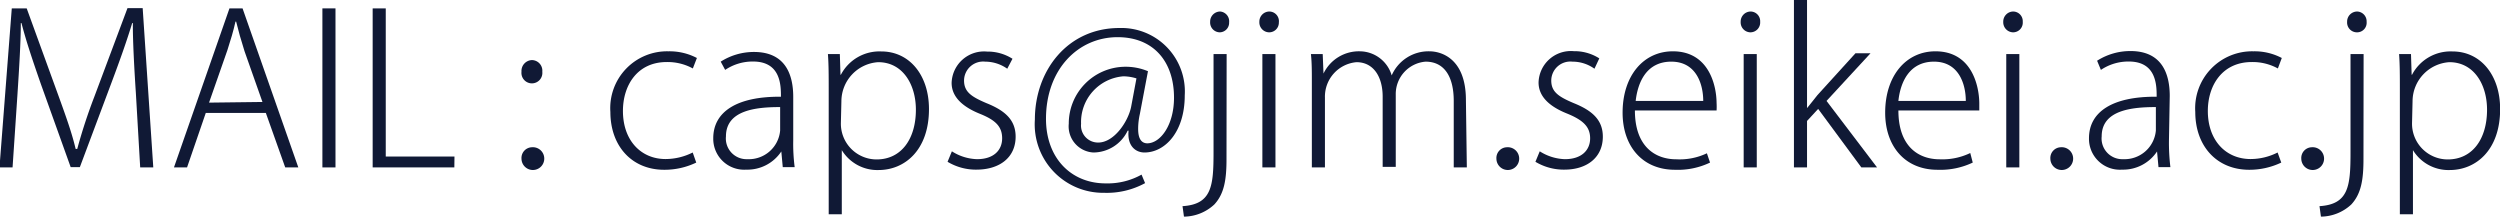 <svg xmlns="http://www.w3.org/2000/svg" width="190.99" height="16.55" viewBox="0 0 190.99 16.55"><defs><style>.a{fill:#101935;}</style></defs><path class="a" d="M12.81,14.08h-1L11.48,8.4c-.12-1.81-.24-4-.23-5.35H11.2c-.41,1.35-.92,2.79-1.58,4.55L7.2,14.06H6.5L4.24,7.76C3.59,5.9,3.09,4.41,2.74,3.05H2.69c0,1.44-.13,3.52-.26,5.51l-.37,5.52h-1L2,1.93H3.14L5.59,8.67c.56,1.55,1,2.77,1.29,4H7a41.11,41.11,0,0,1,1.31-4l2.53-6.76H12Z" transform="translate(-1.1 -1.29)"/><path class="a" d="M23.89,14.08h-1L21.41,9.92H16.82l-1.43,4.16h-1L18.63,1.93h1Zm-2.74-5L19.78,5.2c-.27-.85-.47-1.56-.64-2.26h-.05c-.16.72-.37,1.42-.62,2.19l-1.4,4Z" transform="translate(-1.1 -1.29)"/><path class="a" d="M25.73,1.93h1V14.08h-1Z" transform="translate(-1.1 -1.29)"/><path class="a" d="M35.81,14.08H29.57V1.93h1V13.25h5.25Z" transform="translate(-1.1 -1.29)"/><path class="a" d="M40.94,6.77a.83.83,0,0,1,.8-.89.81.81,0,0,1,.79.89.8.8,0,1,1-1.59,0Zm0,6.65a.82.82,0,0,1,.8-.88.87.87,0,1,1-.8.88Z" transform="translate(-1.1 -1.29)"/><path class="a" d="M54.29,13.71a5.58,5.58,0,0,1-2.45.55c-2.46,0-4.11-1.8-4.11-4.42a4.34,4.34,0,0,1,4.43-4.63,4.51,4.51,0,0,1,2.18.51l-.31.8a4,4,0,0,0-2-.49c-2.21,0-3.34,1.74-3.34,3.74,0,2.23,1.36,3.67,3.26,3.67a4.62,4.62,0,0,0,2.07-.5Z" transform="translate(-1.1 -1.29)"/><path class="a" d="M61.7,12a13.93,13.93,0,0,0,.11,2.06H60.9l-.11-1.2h0a3.11,3.11,0,0,1-2.68,1.39,2.36,2.36,0,0,1-2.52-2.4c0-2,1.77-3.2,5.17-3.17,0-.85,0-2.69-2.13-2.69a3.75,3.75,0,0,0-2.13.64L56.16,6a4.71,4.71,0,0,1,2.54-.74c2.45,0,3,1.8,3,3.43Zm-1-2.53c-1.81,0-4.14.22-4.14,2.24a1.58,1.58,0,0,0,1.64,1.74,2.4,2.4,0,0,0,2.5-2.19Z" transform="translate(-1.1 -1.29)"/><path class="a" d="M65.34,7a3.32,3.32,0,0,1,3.09-1.78c2.15,0,3.64,1.81,3.64,4.4,0,3.17-1.88,4.66-3.85,4.66a3.18,3.18,0,0,1-2.81-1.52h0v4.9h-1V8.17c0-1.1,0-1.95-.06-2.75h.91L65.31,7Zm0,3.68a2.73,2.73,0,0,0,2.73,2.79c1.89,0,3-1.57,3-3.8,0-1.92-1-3.63-2.88-3.63A3,3,0,0,0,65.38,9Z" transform="translate(-1.1 -1.29)"/><path class="a" d="M78.05,6.54A2.93,2.93,0,0,0,76.37,6a1.46,1.46,0,0,0-1.62,1.44c0,.87.56,1.24,1.71,1.73,1.4.56,2.23,1.27,2.23,2.56,0,1.59-1.22,2.52-3,2.52a4.21,4.21,0,0,1-2.2-.6l.33-.8a3.76,3.76,0,0,0,1.92.6c1.3,0,1.92-.71,1.92-1.59S77.18,10.48,76,10c-1.41-.56-2.2-1.34-2.2-2.38a2.48,2.48,0,0,1,2.71-2.39,3.54,3.54,0,0,1,1.94.55Z" transform="translate(-1.1 -1.29)"/><path class="a" d="M88.18,10a5.22,5.22,0,0,0-.13,1.14c0,.73.24,1.09.69,1.1,1,0,2.05-1.38,2.05-3.49,0-2.75-1.56-4.62-4.31-4.62-3,0-5.47,2.44-5.47,6.24,0,3,1.92,4.93,4.56,4.93a5.32,5.32,0,0,0,2.74-.67l.27.65a6.1,6.1,0,0,1-3.12.74,5.23,5.23,0,0,1-5.3-5.59c0-3.76,2.51-7,6.45-7a4.85,4.85,0,0,1,5,5.15c0,2.79-1.51,4.36-3.08,4.36-.65,0-1.33-.48-1.21-1.67h-.07a2.92,2.92,0,0,1-2.62,1.67,2,2,0,0,1-1.88-2.2,4.34,4.34,0,0,1,4.28-4.35,4.42,4.42,0,0,1,1.77.34Zm-.26-2.72a3.45,3.45,0,0,0-1-.16,3.51,3.51,0,0,0-3.23,3.63A1.3,1.3,0,0,0,85,12.18c1.2,0,2.27-1.57,2.51-2.71Z" transform="translate(-1.1 -1.29)"/><path class="a" d="M94.8,13.46c0,1.6-.19,2.65-.93,3.45a3.45,3.45,0,0,1-2.32.93l-.11-.8c2.24-.14,2.37-1.54,2.37-4.14V5.42h1Zm-.51-9.7a.75.75,0,0,1-.74-.8.77.77,0,0,1,.77-.79A.75.75,0,0,1,95,3,.73.73,0,0,1,94.29,3.76Z" transform="translate(-1.1 -1.29)"/><path class="a" d="M98.05,3.76a.76.76,0,0,1-.74-.8.77.77,0,0,1,.75-.79A.74.74,0,0,1,98.8,3,.74.74,0,0,1,98.05,3.76Zm.49,10.32h-1V5.42h1Z" transform="translate(-1.1 -1.29)"/><path class="a" d="M113.16,14.08h-1V9c0-1.84-.71-3-2.15-3a2.48,2.48,0,0,0-2.28,2.52v5.52h-1V8.67c0-1.5-.69-2.63-2-2.63a2.64,2.64,0,0,0-2.41,2.71v5.33h-1V7.53c0-.83,0-1.44-.07-2.11h.9l.06,1.49h0A3,3,0,0,1,105,5.21a2.56,2.56,0,0,1,2.42,1.84h0a3.07,3.07,0,0,1,2.88-1.84c.91,0,2.79.55,2.79,3.72Z" transform="translate(-1.1 -1.29)"/><path class="a" d="M115.42,13.42a.82.82,0,0,1,.8-.88.87.87,0,1,1-.8.88Z" transform="translate(-1.1 -1.29)"/><path class="a" d="M122.91,6.54A2.87,2.87,0,0,0,121.23,6a1.46,1.46,0,0,0-1.62,1.44c0,.87.56,1.24,1.72,1.73,1.39.56,2.22,1.27,2.22,2.56,0,1.59-1.21,2.52-2.94,2.52a4.22,4.22,0,0,1-2.21-.6l.33-.8a3.79,3.79,0,0,0,1.92.6c1.3,0,1.93-.71,1.93-1.59s-.53-1.39-1.75-1.89c-1.41-.56-2.19-1.34-2.19-2.38a2.47,2.47,0,0,1,2.7-2.39,3.51,3.51,0,0,1,1.94.55Z" transform="translate(-1.1 -1.29)"/><path class="a" d="M131.74,13.71a5.67,5.67,0,0,1-2.68.55c-2.5,0-4-1.81-4-4.36,0-2.83,1.6-4.69,3.84-4.69,2.75,0,3.33,2.6,3.34,3.94a5.09,5.09,0,0,1,0,.58H126c0,2.69,1.48,3.73,3.17,3.73A4.84,4.84,0,0,0,131.5,13ZM131.22,9c0-1.23-.5-3-2.44-3s-2.57,1.65-2.72,3Z" transform="translate(-1.1 -1.29)"/><path class="a" d="M134.81,3.76a.76.76,0,0,1-.73-.8.77.77,0,0,1,.75-.79.74.74,0,0,1,.74.79A.75.75,0,0,1,134.81,3.76Zm.5,10.32h-1V5.42h1Z" transform="translate(-1.1 -1.29)"/><path class="a" d="M144.5,14.08h-1.2L140,9.61l-.85.92v3.55h-1V1.29h1V9.55h0c.21-.27.55-.67.8-1l2.9-3.19H144L140.64,9Z" transform="translate(-1.1 -1.29)"/><path class="a" d="M151.81,13.71a5.76,5.76,0,0,1-2.69.55c-2.5,0-4-1.81-4-4.36,0-2.83,1.6-4.69,3.84-4.69,2.76,0,3.33,2.6,3.35,3.94,0,.24,0,.38,0,.58h-6.18c0,2.69,1.47,3.73,3.17,3.73a4.9,4.9,0,0,0,2.32-.48ZM151.28,9c0-1.23-.5-3-2.43-3s-2.58,1.65-2.72,3Z" transform="translate(-1.1 -1.29)"/><path class="a" d="M154.88,3.76a.77.77,0,0,1-.74-.8.77.77,0,0,1,.75-.79.74.74,0,0,1,.74.79A.74.74,0,0,1,154.88,3.76Zm.49,10.32h-1V5.42h1Z" transform="translate(-1.1 -1.29)"/><path class="a" d="M157.74,13.42a.82.82,0,0,1,.8-.88.87.87,0,1,1-.8.88Z" transform="translate(-1.1 -1.29)"/><path class="a" d="M166.8,12a15.43,15.43,0,0,0,.11,2.06H166l-.11-1.2h0a3.11,3.11,0,0,1-2.67,1.39,2.36,2.36,0,0,1-2.53-2.4c0-2,1.77-3.2,5.17-3.17,0-.85,0-2.69-2.13-2.69a3.75,3.75,0,0,0-2.13.64l-.29-.7a4.72,4.72,0,0,1,2.55-.74c2.45,0,3,1.8,3,3.43Zm-1-2.53c-1.81,0-4.14.22-4.14,2.24a1.58,1.58,0,0,0,1.65,1.74,2.4,2.4,0,0,0,2.49-2.19Z" transform="translate(-1.1 -1.29)"/><path class="a" d="M175.38,13.71a5.66,5.66,0,0,1-2.45.55c-2.47,0-4.12-1.8-4.12-4.42a4.35,4.35,0,0,1,4.44-4.63,4.46,4.46,0,0,1,2.17.51l-.3.8a4,4,0,0,0-2-.49c-2.21,0-3.35,1.74-3.35,3.74,0,2.23,1.36,3.67,3.27,3.67a4.57,4.57,0,0,0,2.06-.5Z" transform="translate(-1.1 -1.29)"/><path class="a" d="M176.91,13.42a.82.82,0,0,1,.8-.88.87.87,0,1,1-.8.88Z" transform="translate(-1.1 -1.29)"/><path class="a" d="M181.66,13.46c0,1.6-.19,2.65-.93,3.45a3.45,3.45,0,0,1-2.32.93l-.11-.8c2.24-.14,2.37-1.54,2.37-4.14V5.42h1Zm-.51-9.7a.75.75,0,0,1-.74-.8.77.77,0,0,1,.77-.79.75.75,0,0,1,.72.79A.73.73,0,0,1,181.15,3.76Z" transform="translate(-1.1 -1.29)"/><path class="a" d="M185.37,7a3.32,3.32,0,0,1,3.09-1.78c2.15,0,3.64,1.81,3.64,4.4,0,3.17-1.88,4.66-3.85,4.66a3.18,3.18,0,0,1-2.81-1.52h0v4.9h-1V8.17c0-1.1,0-1.95-.06-2.75h.91L185.34,7Zm0,3.68a2.73,2.73,0,0,0,2.73,2.79c1.89,0,3-1.57,3-3.8,0-1.92-1-3.63-2.88-3.63A3,3,0,0,0,185.41,9Z" transform="translate(-1.1 -1.29)"/></svg>